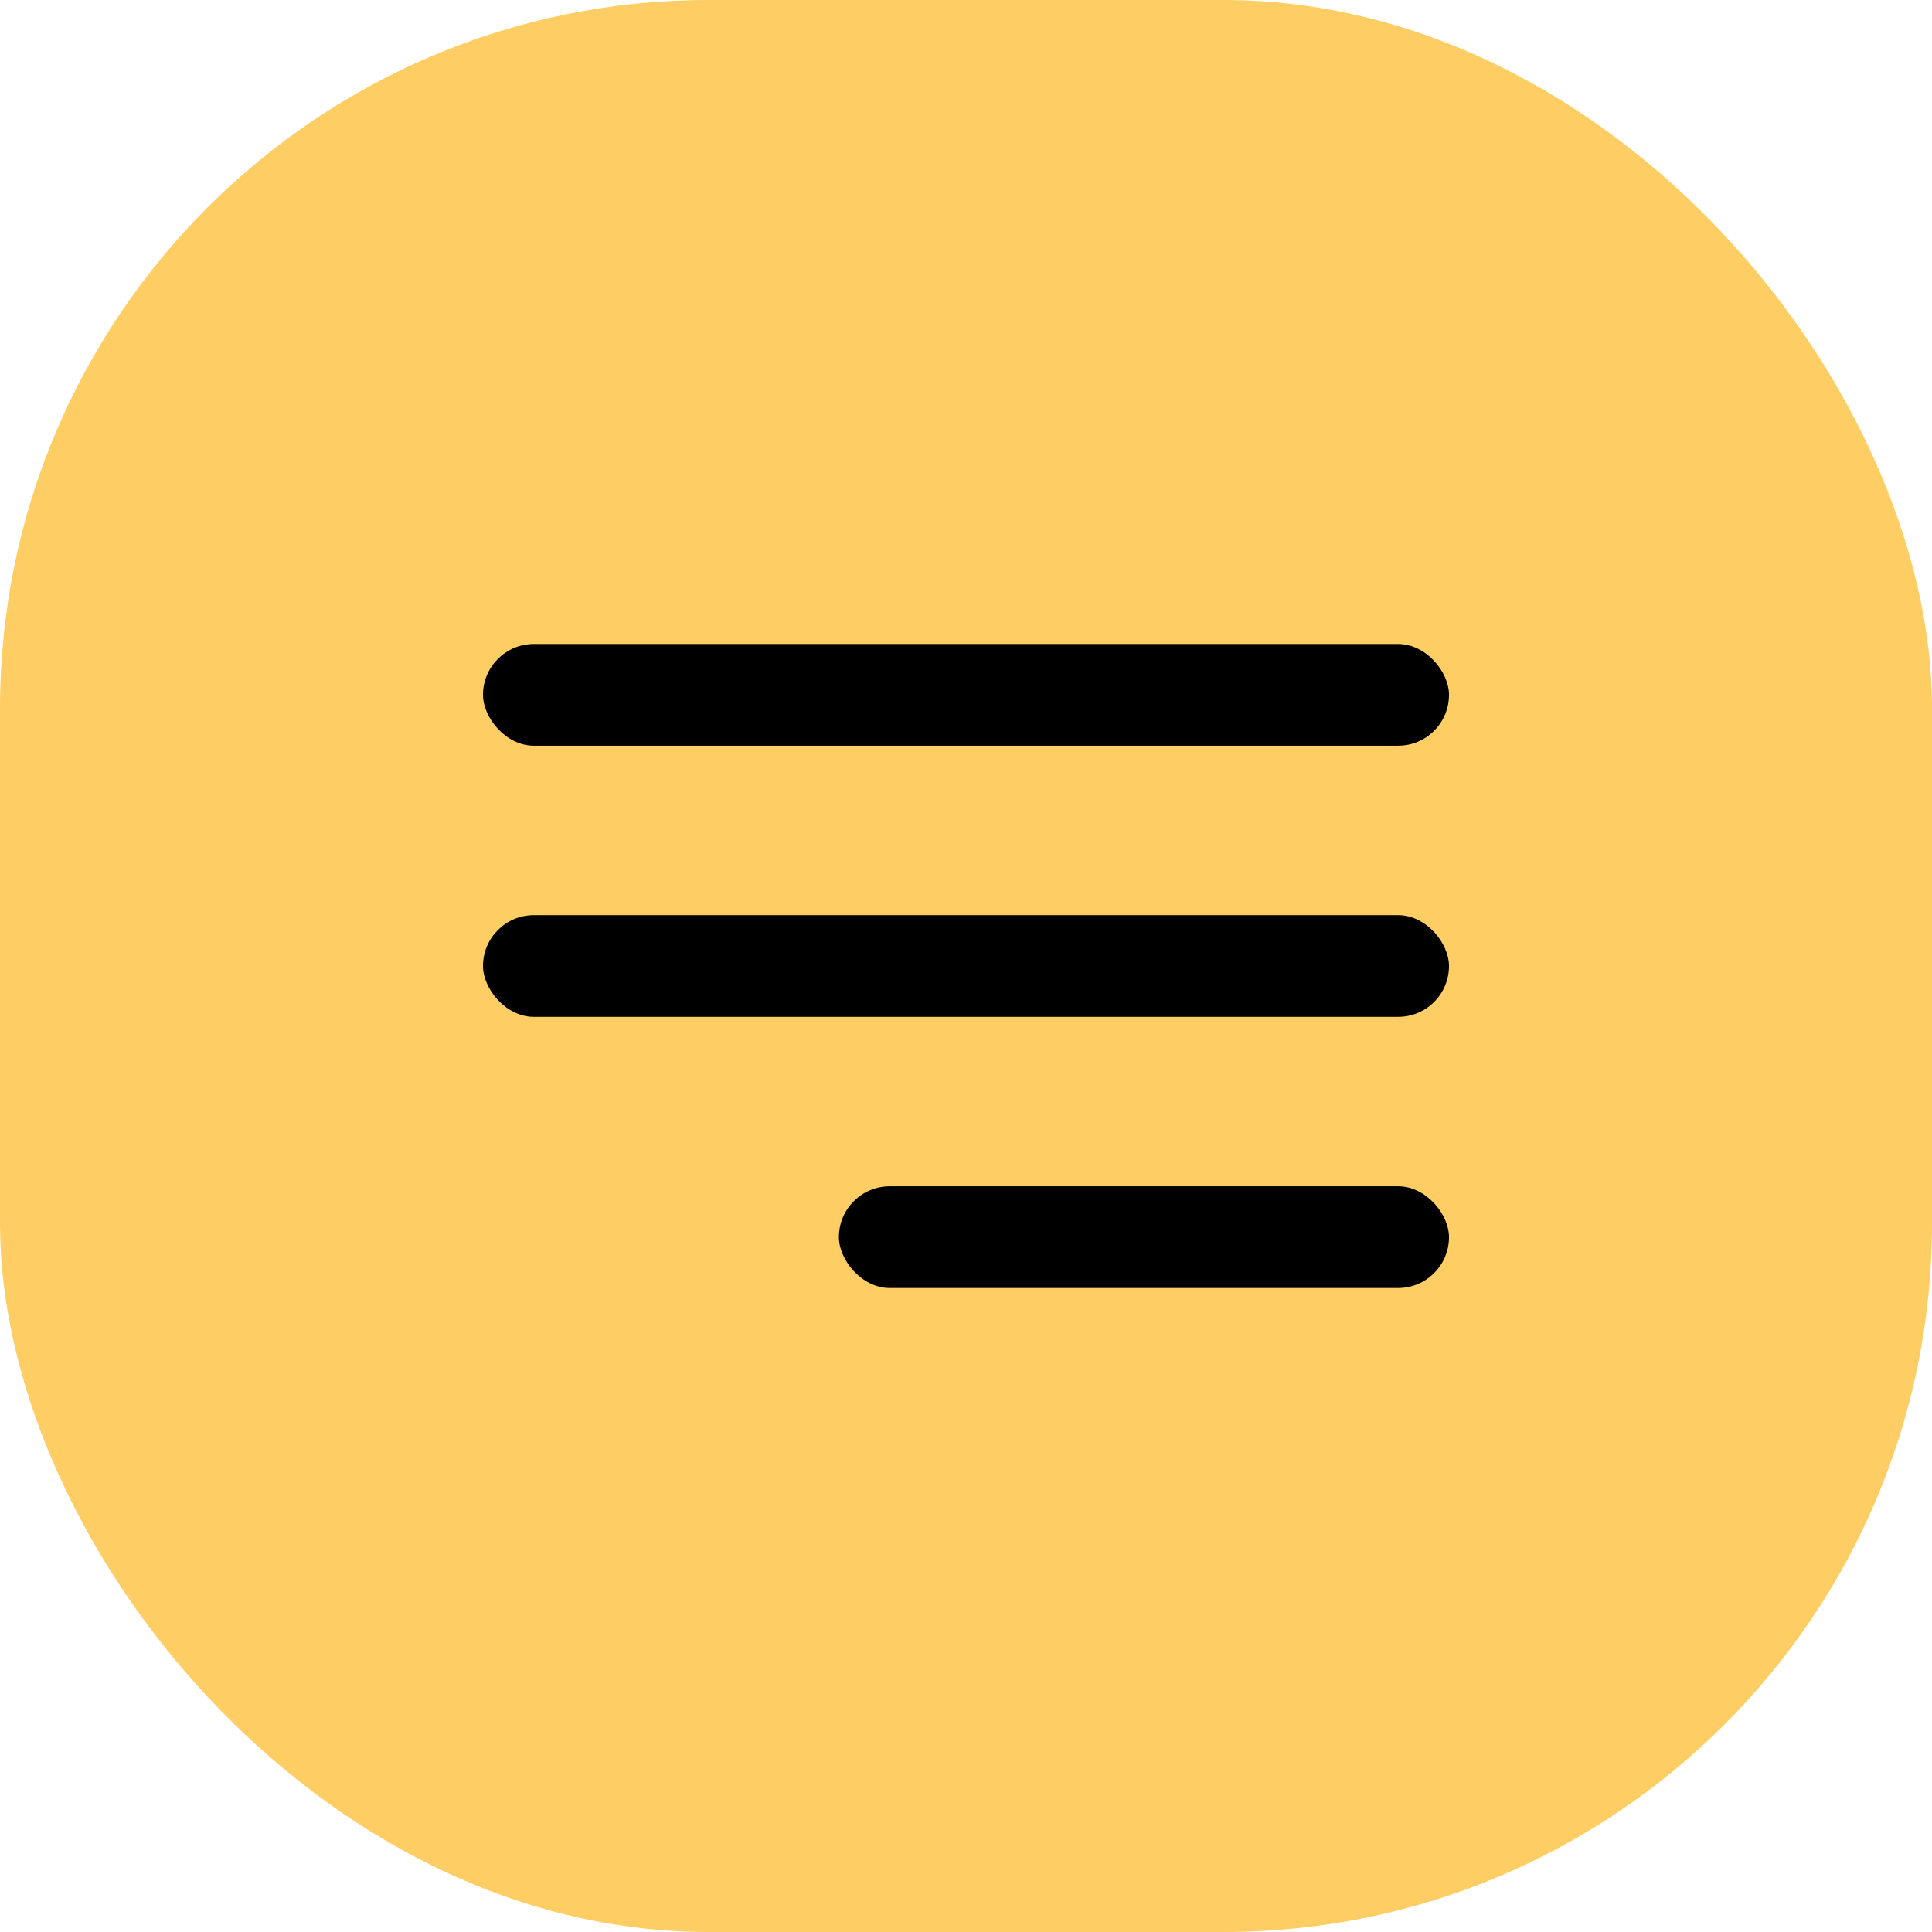 <?xml version="1.0" encoding="UTF-8"?> <svg xmlns="http://www.w3.org/2000/svg" width="60" height="60" viewBox="0 0 60 60" fill="none"><rect width="60" height="60" rx="22" fill="#FECD63"></rect><rect x="15" y="20" width="30" height="3.158" rx="1.579" fill="black"></rect><rect x="15" y="28.421" width="30" height="3.158" rx="1.579" fill="black"></rect><rect x="26.053" y="36.842" width="18.947" height="3.158" rx="1.579" fill="black"></rect></svg> 